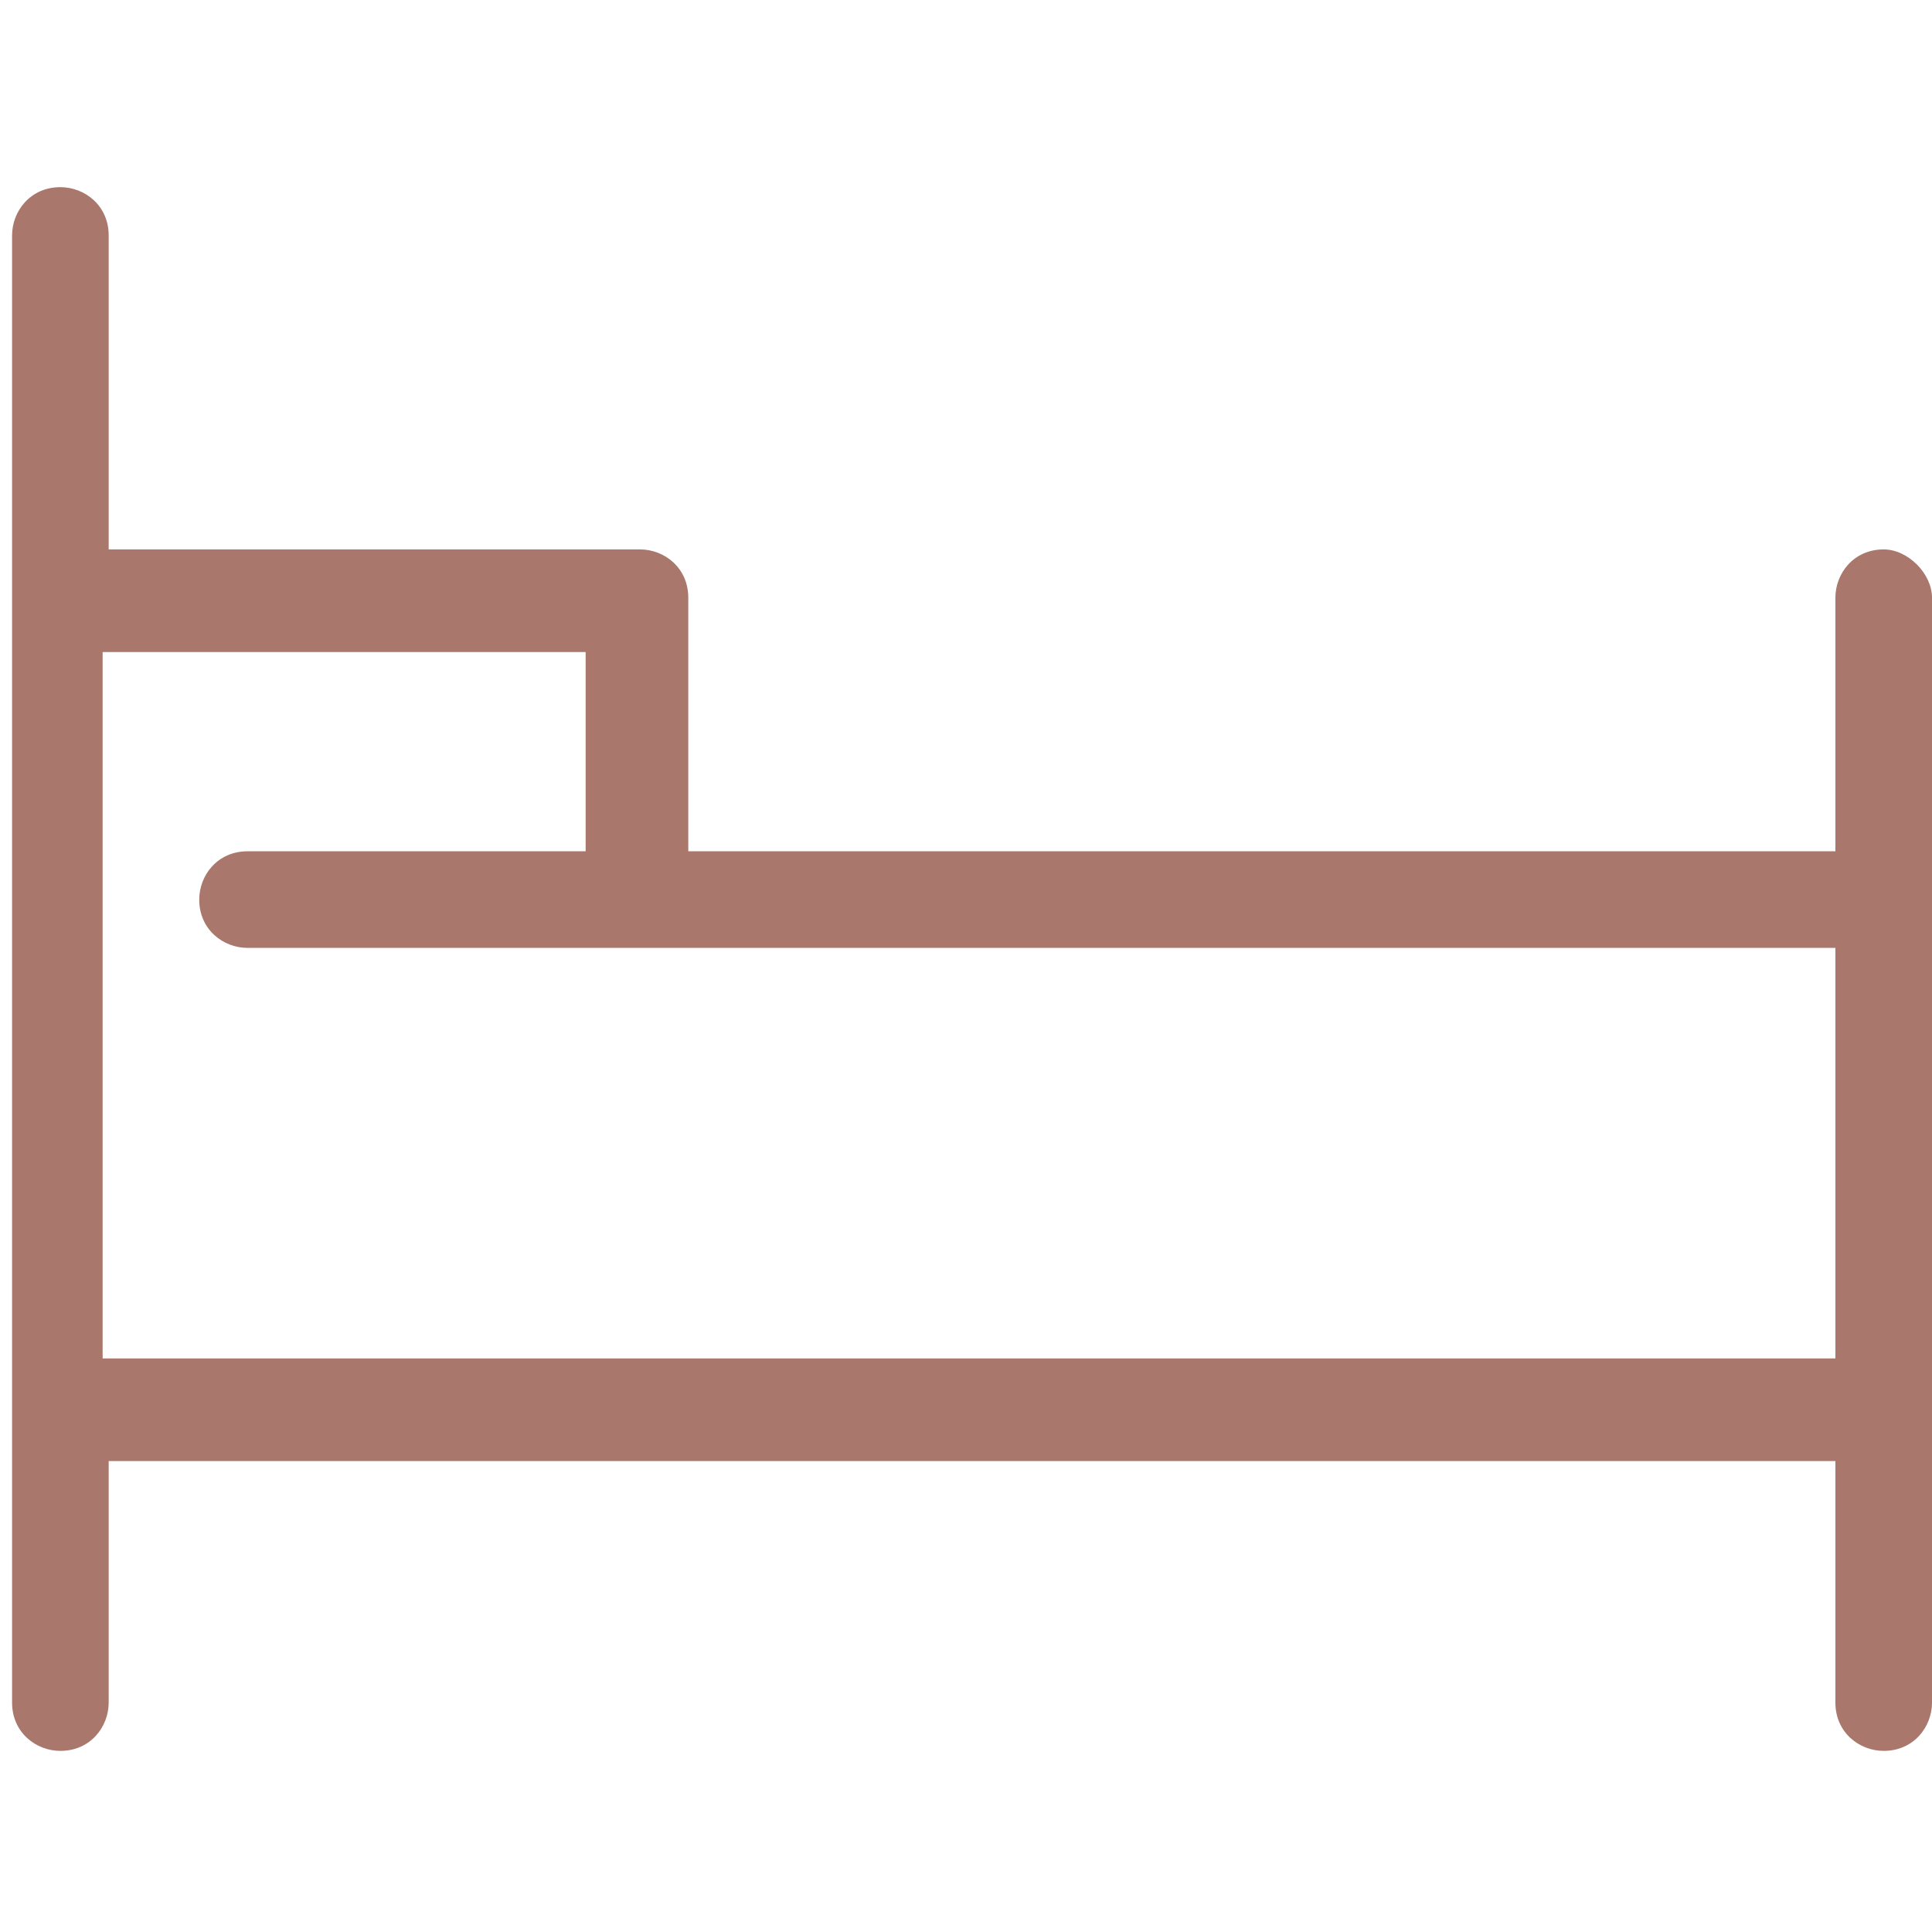 <svg xmlns="http://www.w3.org/2000/svg" xmlns:xlink="http://www.w3.org/1999/xlink" version="1.1" id="Layer_1" x="0px" y="0px" viewBox="-1893 834.9 32 32" style="enable-background:new -1893 834.9 32 32" xml:space="preserve"><g><path id="a" d="M-1891.3,857.5v-11.8h8v3.3h-5.6c-0.5,0-0.8,0.4-0.8,0.8c0,0.5,0.4,0.8,0.8,0.8h26.3v6.8H-1891.3z M-1861.8,844   c-0.5,0-0.8,0.4-0.8,0.8v4.2h-19v-4.2c0-0.5-0.4-0.8-0.8-0.8h-8.8v-5.2c0-0.5-0.4-0.8-0.8-0.8c-0.5,0-0.8,0.4-0.8,0.8v24.3   c0,0.5,0.4,0.8,0.8,0.8c0.5,0,0.8-0.4,0.8-0.8v-4h28.6v4c0,0.5,0.4,0.8,0.8,0.8c0.5,0,0.8-0.4,0.8-0.8v-18.3   C-1861,844.4-1861.4,844-1861.8,844z" fill="#a9776b" /></g> </svg>